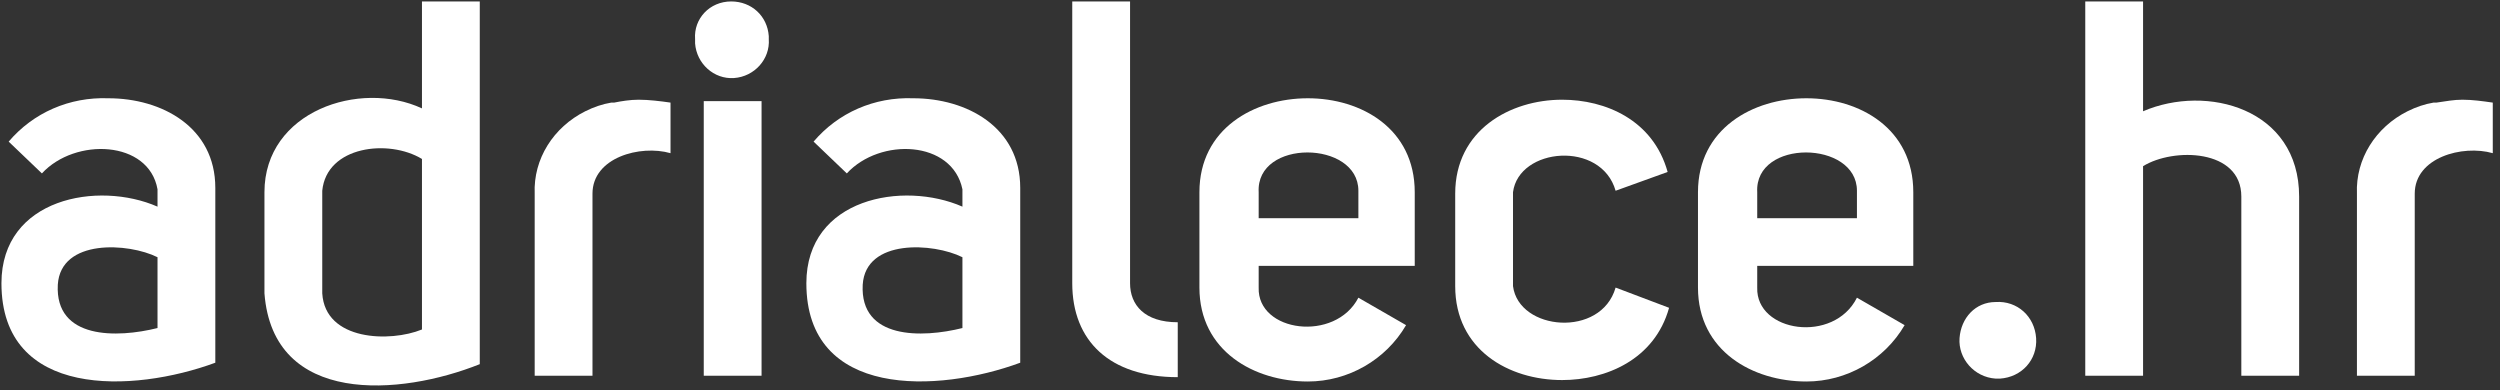<svg width="173" height="27" viewBox="0 0 173 27" fill="none" xmlns="http://www.w3.org/2000/svg">
<rect x="0" y="0" width="173" height="27" fill="#333333" stroke="none"/>
<path d="M2.9 12L0.6 9.8C2.3 7.8 4.8 6.7 7.5 6.8C11.2 6.8 14.9 8.8 14.9 13V25.1C9.2 27.2 0.1 27.6 0.1 19.6C0.1 13.7 6.8 12.5 10.9 14.3V13.1C10.3 9.7 5.2 9.5 2.9 12ZM10.9 17.8C8.9 16.8 4.2 16.5 4 19.7C3.8 23.5 8.1 23.4 10.9 22.7V17.8Z" fill="white"/>
<path d="M33.2 0.1V25.2C27.7 27.4 18.9 28.1 18.3 20.3V13.3C18.3 7.7 24.9 5.5 29.2 7.5V0.1H33.2ZM29.2 11C26.9 9.6 22.6 10.1 22.3 13.2V20.3C22.5 23.6 27 23.7 29.2 22.8V11V11Z" fill="white"/>
<path d="M44.2 6.9C44.9 6.9 45.7 7 46.4 7.1V10.6C44.3 10 41 10.9 41 13.4V26H37V13.4C36.9 11 38.3 8.8 40.5 7.7C41.1 7.4 41.7 7.2 42.3 7.1C42.4 7.1 42.5 7.1 42.5 7.1C43 7 43.6 6.9 44.2 6.9Z" fill="white"/>
<path d="M50.6 0.1C52 0.1 53.1 1.1 53.2 2.5C53.2 2.6 53.2 2.6 53.2 2.7C53.3 4.1 52.2 5.3 50.8 5.4C49.4 5.5 48.2 4.4 48.1 3C48.1 2.9 48.1 2.8 48.1 2.7C48 1.3 49.1 0.1 50.6 0.1C50.5 0.1 50.5 0.1 50.6 0.1ZM48.7 7V26H52.7V7H48.7Z" fill="white"/>
<path d="M58.6 12L56.3 9.8C58 7.8 60.5 6.7 63.2 6.8C66.9 6.8 70.6 8.8 70.6 13V25.1C64.9 27.2 55.8 27.6 55.8 19.6C55.8 13.7 62.5 12.5 66.6 14.3V13.1C65.9 9.7 60.9 9.5 58.6 12ZM66.6 17.8C64.6 16.8 59.9 16.5 59.7 19.7C59.5 23.5 63.8 23.4 66.6 22.7V17.8Z" fill="white"/>
<path d="M81.5 26.1C76.8 26.1 74.2 23.6 74.2 19.6V0.1H78.2V19.6C78.2 21.1 79.2 22.3 81.5 22.3V26.1Z" fill="white"/>
<path d="M97.3 22.5C95.9 24.9 93.3 26.4 90.5 26.4C86.8 26.4 83 24.3 83 19.9V13.3C83 8.9 86.8 6.8 90.5 6.8C94.2 6.8 97.9 8.9 97.9 13.3V18.4H87.1V19.9C87 23 92.4 23.7 94 20.6L97.3 22.5ZM94 13.2C94 9.7 86.9 9.6 87.1 13.3V15.1H94V13.2Z" fill="white"/>
<path d="M100.7 13.4C100.7 9 104.5 6.9 108.1 6.9C111.1 6.9 114.4 8.3 115.4 11.9L111.8 13.2C110.8 9.7 105.1 10.2 104.7 13.3V19.8C105.1 22.9 110.8 23.4 111.8 19.9L115.5 21.3C114.5 24.9 111.1 26.3 108.1 26.3C104.4 26.3 100.7 24.2 100.7 19.8V13.4Z" fill="white"/>
<path d="M131.8 22.5C130.4 24.9 127.8 26.4 125 26.4C121.3 26.4 117.5 24.3 117.5 19.9V13.3C117.5 8.9 121.3 6.8 125 6.8C128.7 6.8 132.4 8.9 132.4 13.3V18.4H121.6V19.9C121.5 23 126.9 23.8 128.5 20.6L131.8 22.5ZM128.5 13.2C128.5 9.7 121.4 9.6 121.6 13.3V15.1H128.5V13.2Z" fill="white"/>
<path d="M138.1 20.9C139.6 20.8 140.8 21.9 140.9 23.4C141 24.9 139.9 26.1 138.4 26.2C138.3 26.2 138.2 26.2 138.1 26.2C136.6 26.1 135.5 24.8 135.6 23.4C135.7 22 136.7 20.9 138.1 20.9Z" fill="white"/>
<path d="M148.3 0.1V7.7C152.7 5.8 159.1 7.5 159.1 13.6V26H155.1V13.6C155.1 10.3 150.4 10.2 148.3 11.5V26H144.3V0.1H148.3Z" fill="white"/>
<path d="M170.4 6.9C171.1 6.9 171.8 7 172.5 7.1V10.6C170.4 10 167.1 10.9 167.1 13.4V26H163.1V13.4C163 11 164.4 8.8 166.6 7.7C167.2 7.4 167.8 7.2 168.4 7.1C168.5 7.1 168.5 7.1 168.6 7.1C169.3 7 169.8 6.9 170.4 6.9Z" fill="white"/>
</svg>
